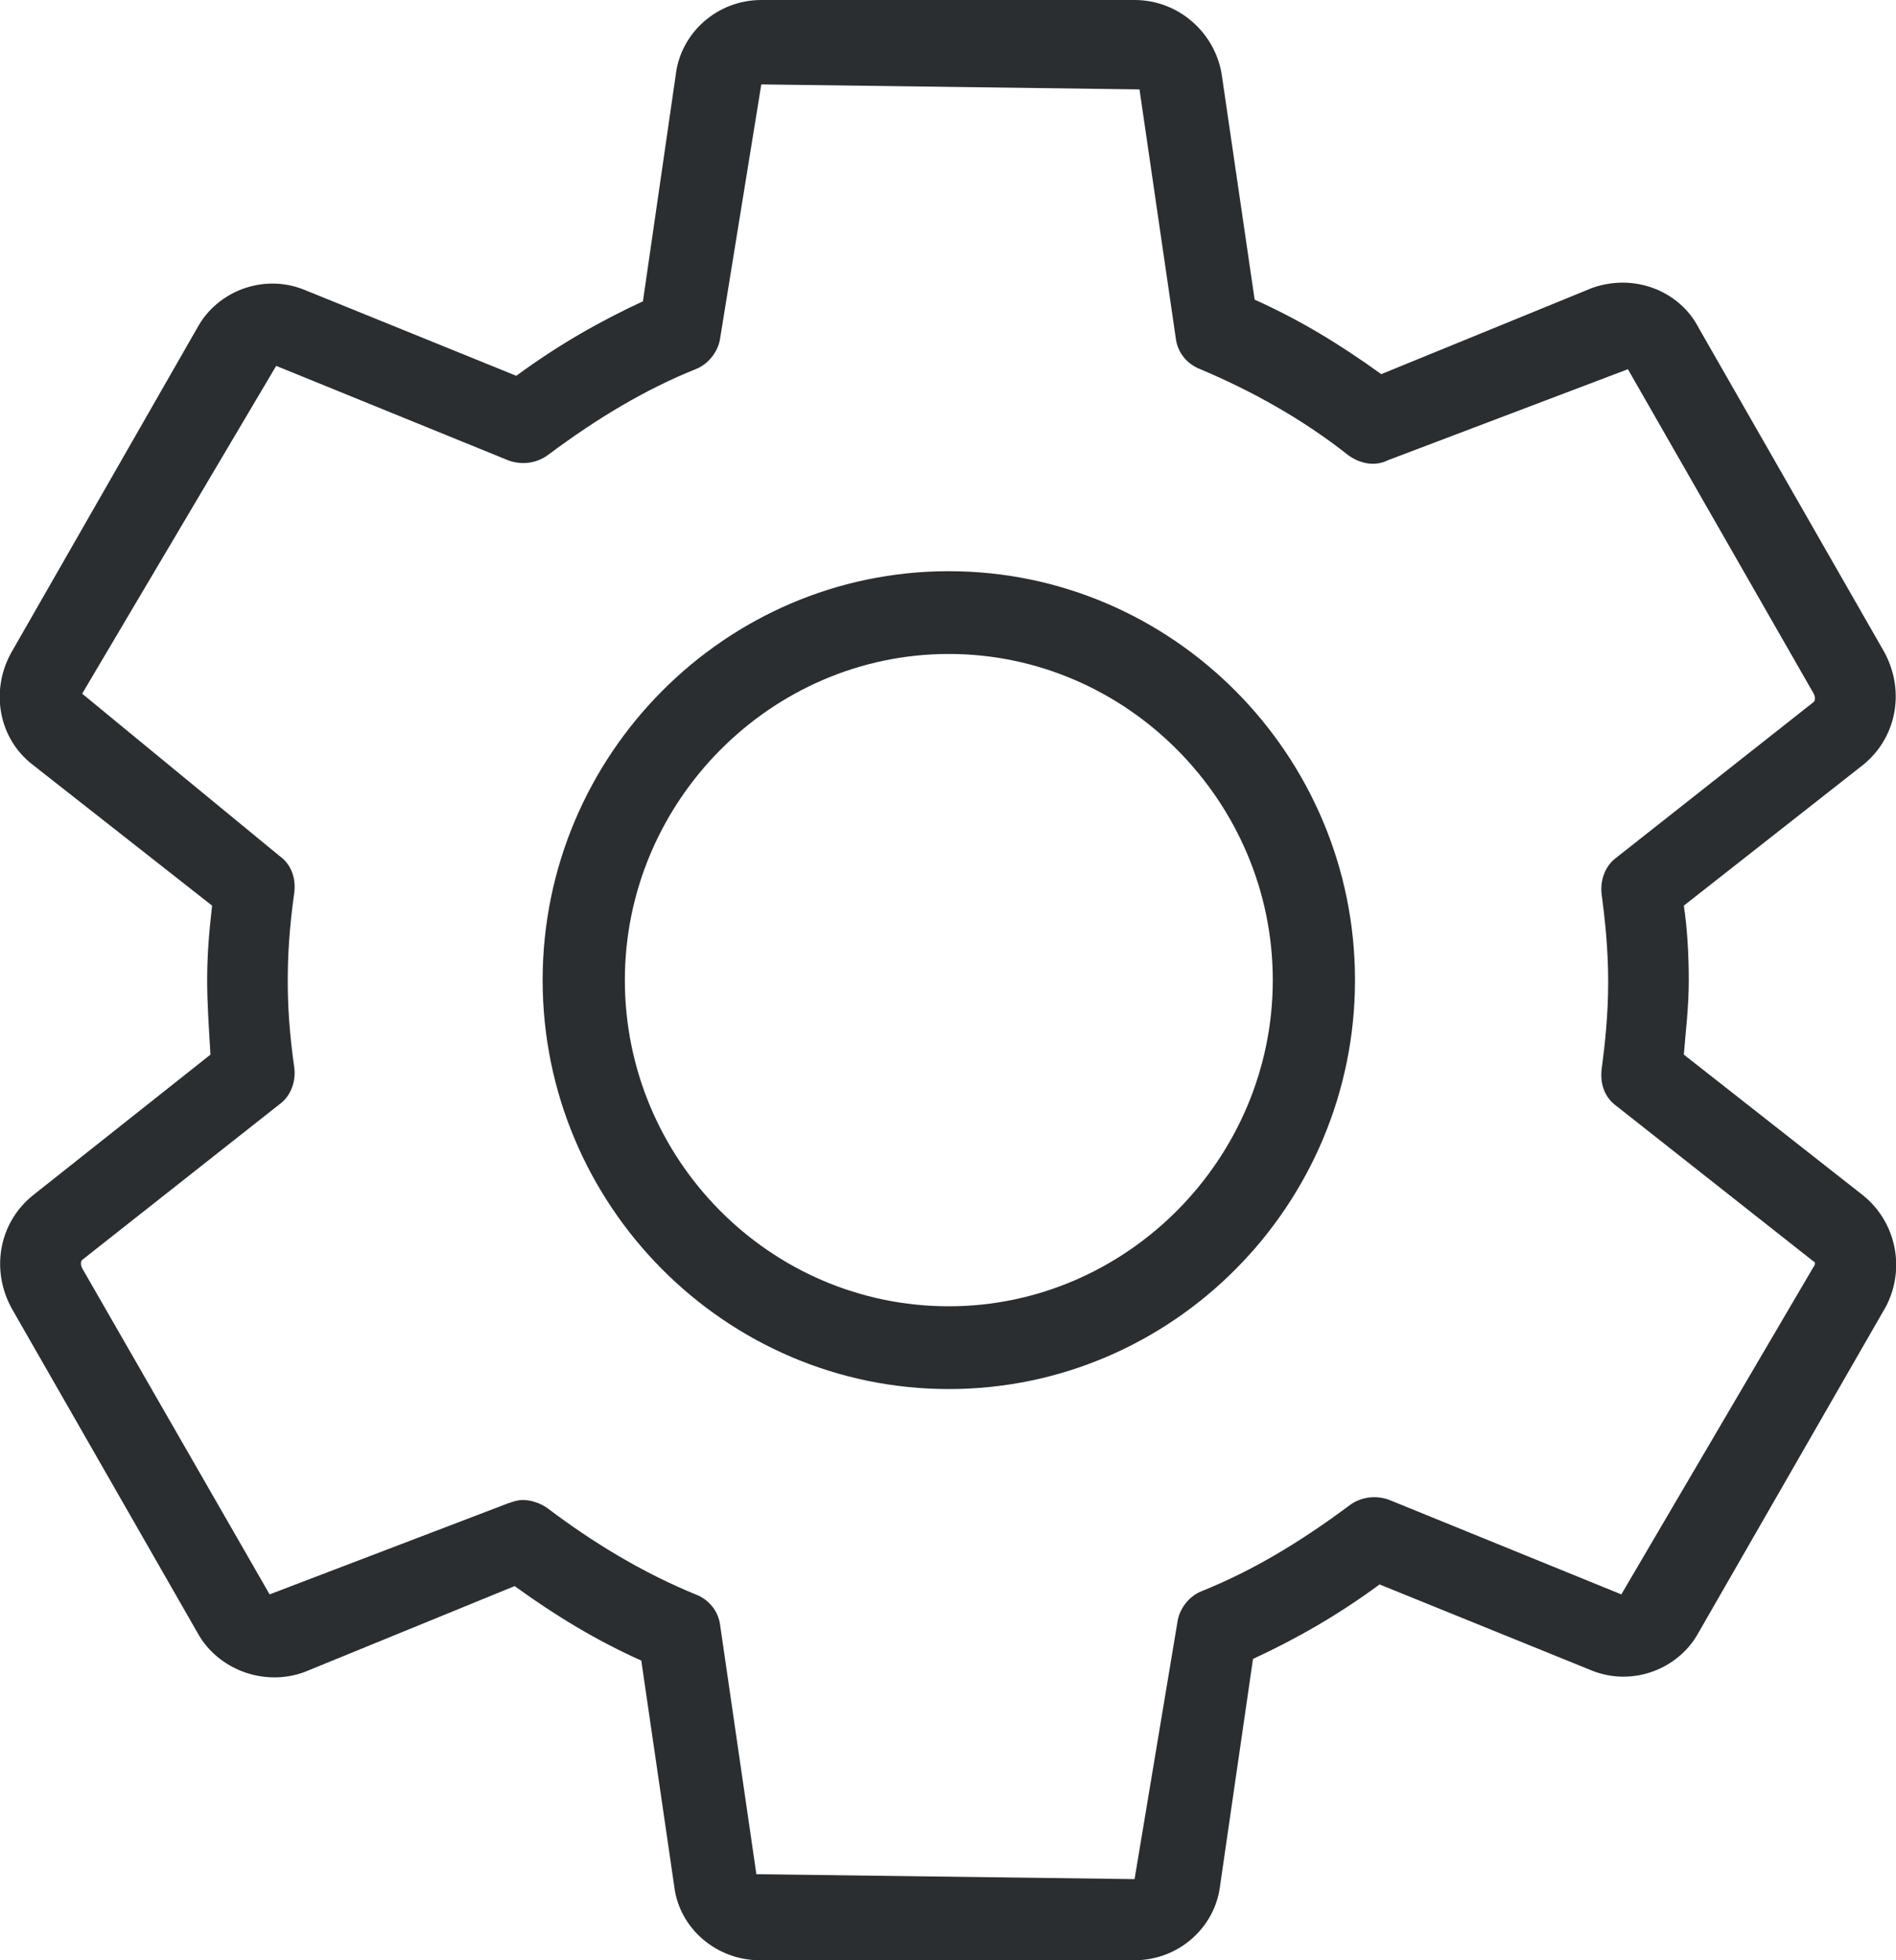 <svg xmlns="http://www.w3.org/2000/svg" width="30" height="31" viewBox="0 0 30 31" fill="none"><g clip-path="url(#clip0)"><path d="M29.479 18.904L26.643 16.678C26.669 16.338 26.721 15.945 26.721 15.5C26.721 15.081 26.695 14.662 26.643 14.322L29.479 12.096C29.999 11.677 30.155 10.944 29.817 10.316L26.877 5.184C26.565 4.582 25.836 4.32 25.186 4.556L21.855 5.917C21.205 5.446 20.554 5.053 19.852 4.739L19.331 1.178C19.227 0.524 18.655 0 17.952 0H12.046C11.344 0 10.771 0.524 10.693 1.178L10.173 4.765C9.496 5.079 8.846 5.446 8.169 5.943L4.813 4.582C4.162 4.32 3.434 4.608 3.122 5.184L0.181 10.316C-0.157 10.918 -0.027 11.677 0.52 12.096L3.356 14.322C3.304 14.767 3.278 15.133 3.278 15.5C3.278 15.867 3.304 16.233 3.33 16.678L0.52 18.904C-0.001 19.323 -0.157 20.056 0.181 20.684L3.122 25.816C3.434 26.392 4.162 26.68 4.813 26.444L8.143 25.083C8.794 25.554 9.444 25.947 10.147 26.261L10.667 29.822C10.745 30.503 11.344 31 12.02 31H17.952C18.655 31 19.227 30.476 19.305 29.822L19.826 26.235C20.502 25.921 21.153 25.554 21.829 25.057L25.186 26.418C25.836 26.68 26.565 26.392 26.877 25.816L29.843 20.658C30.155 20.056 29.999 19.323 29.479 18.904ZM28.698 20.03L25.654 25.214L21.985 23.721C21.777 23.643 21.543 23.669 21.361 23.8C20.554 24.402 19.8 24.847 19.019 25.161C18.811 25.24 18.655 25.449 18.629 25.659L17.952 29.717L11.968 29.639L11.396 25.711C11.37 25.476 11.213 25.292 11.005 25.214C10.173 24.873 9.392 24.402 8.664 23.852C8.559 23.774 8.403 23.721 8.273 23.721C8.195 23.721 8.117 23.747 8.039 23.774L4.266 25.214L1.3 20.056C1.274 20.003 1.274 19.951 1.3 19.925L4.422 17.464C4.605 17.333 4.683 17.097 4.657 16.888C4.579 16.338 4.553 15.919 4.553 15.5C4.553 15.107 4.579 14.662 4.657 14.112C4.683 13.877 4.605 13.667 4.422 13.536L1.3 10.97L4.37 5.786L8.039 7.279C8.247 7.357 8.481 7.331 8.664 7.2C9.47 6.598 10.225 6.153 11.005 5.839C11.213 5.76 11.37 5.551 11.396 5.341L12.046 1.335L18.03 1.414L18.603 5.341C18.629 5.577 18.785 5.76 18.993 5.839C19.8 6.179 20.606 6.624 21.335 7.2C21.517 7.331 21.751 7.383 21.959 7.279L25.758 5.839L28.698 10.97C28.724 11.023 28.724 11.075 28.698 11.101L25.576 13.562C25.394 13.693 25.316 13.929 25.342 14.139C25.394 14.531 25.446 15.002 25.446 15.526C25.446 16.05 25.394 16.521 25.342 16.914C25.316 17.149 25.394 17.359 25.576 17.49L28.698 19.951C28.724 19.951 28.724 20.003 28.698 20.03Z" fill="#2B2E30"></path><path d="M15.013 9.033C11.475 9.033 8.586 11.939 8.586 15.5C8.586 19.061 11.475 21.967 15.013 21.967C18.552 21.967 21.44 19.061 21.44 15.5C21.44 11.939 18.552 9.033 15.013 9.033ZM15.013 20.658C12.177 20.658 9.887 18.328 9.887 15.5C9.887 12.672 12.203 10.342 15.013 10.342C17.823 10.342 20.139 12.672 20.139 15.5C20.139 18.328 17.823 20.658 15.013 20.658Z" fill="#2B2E30"></path></g><defs><clipPath id="clip0"><rect width="30" height="31" fill="white"></rect></clipPath></defs></svg>